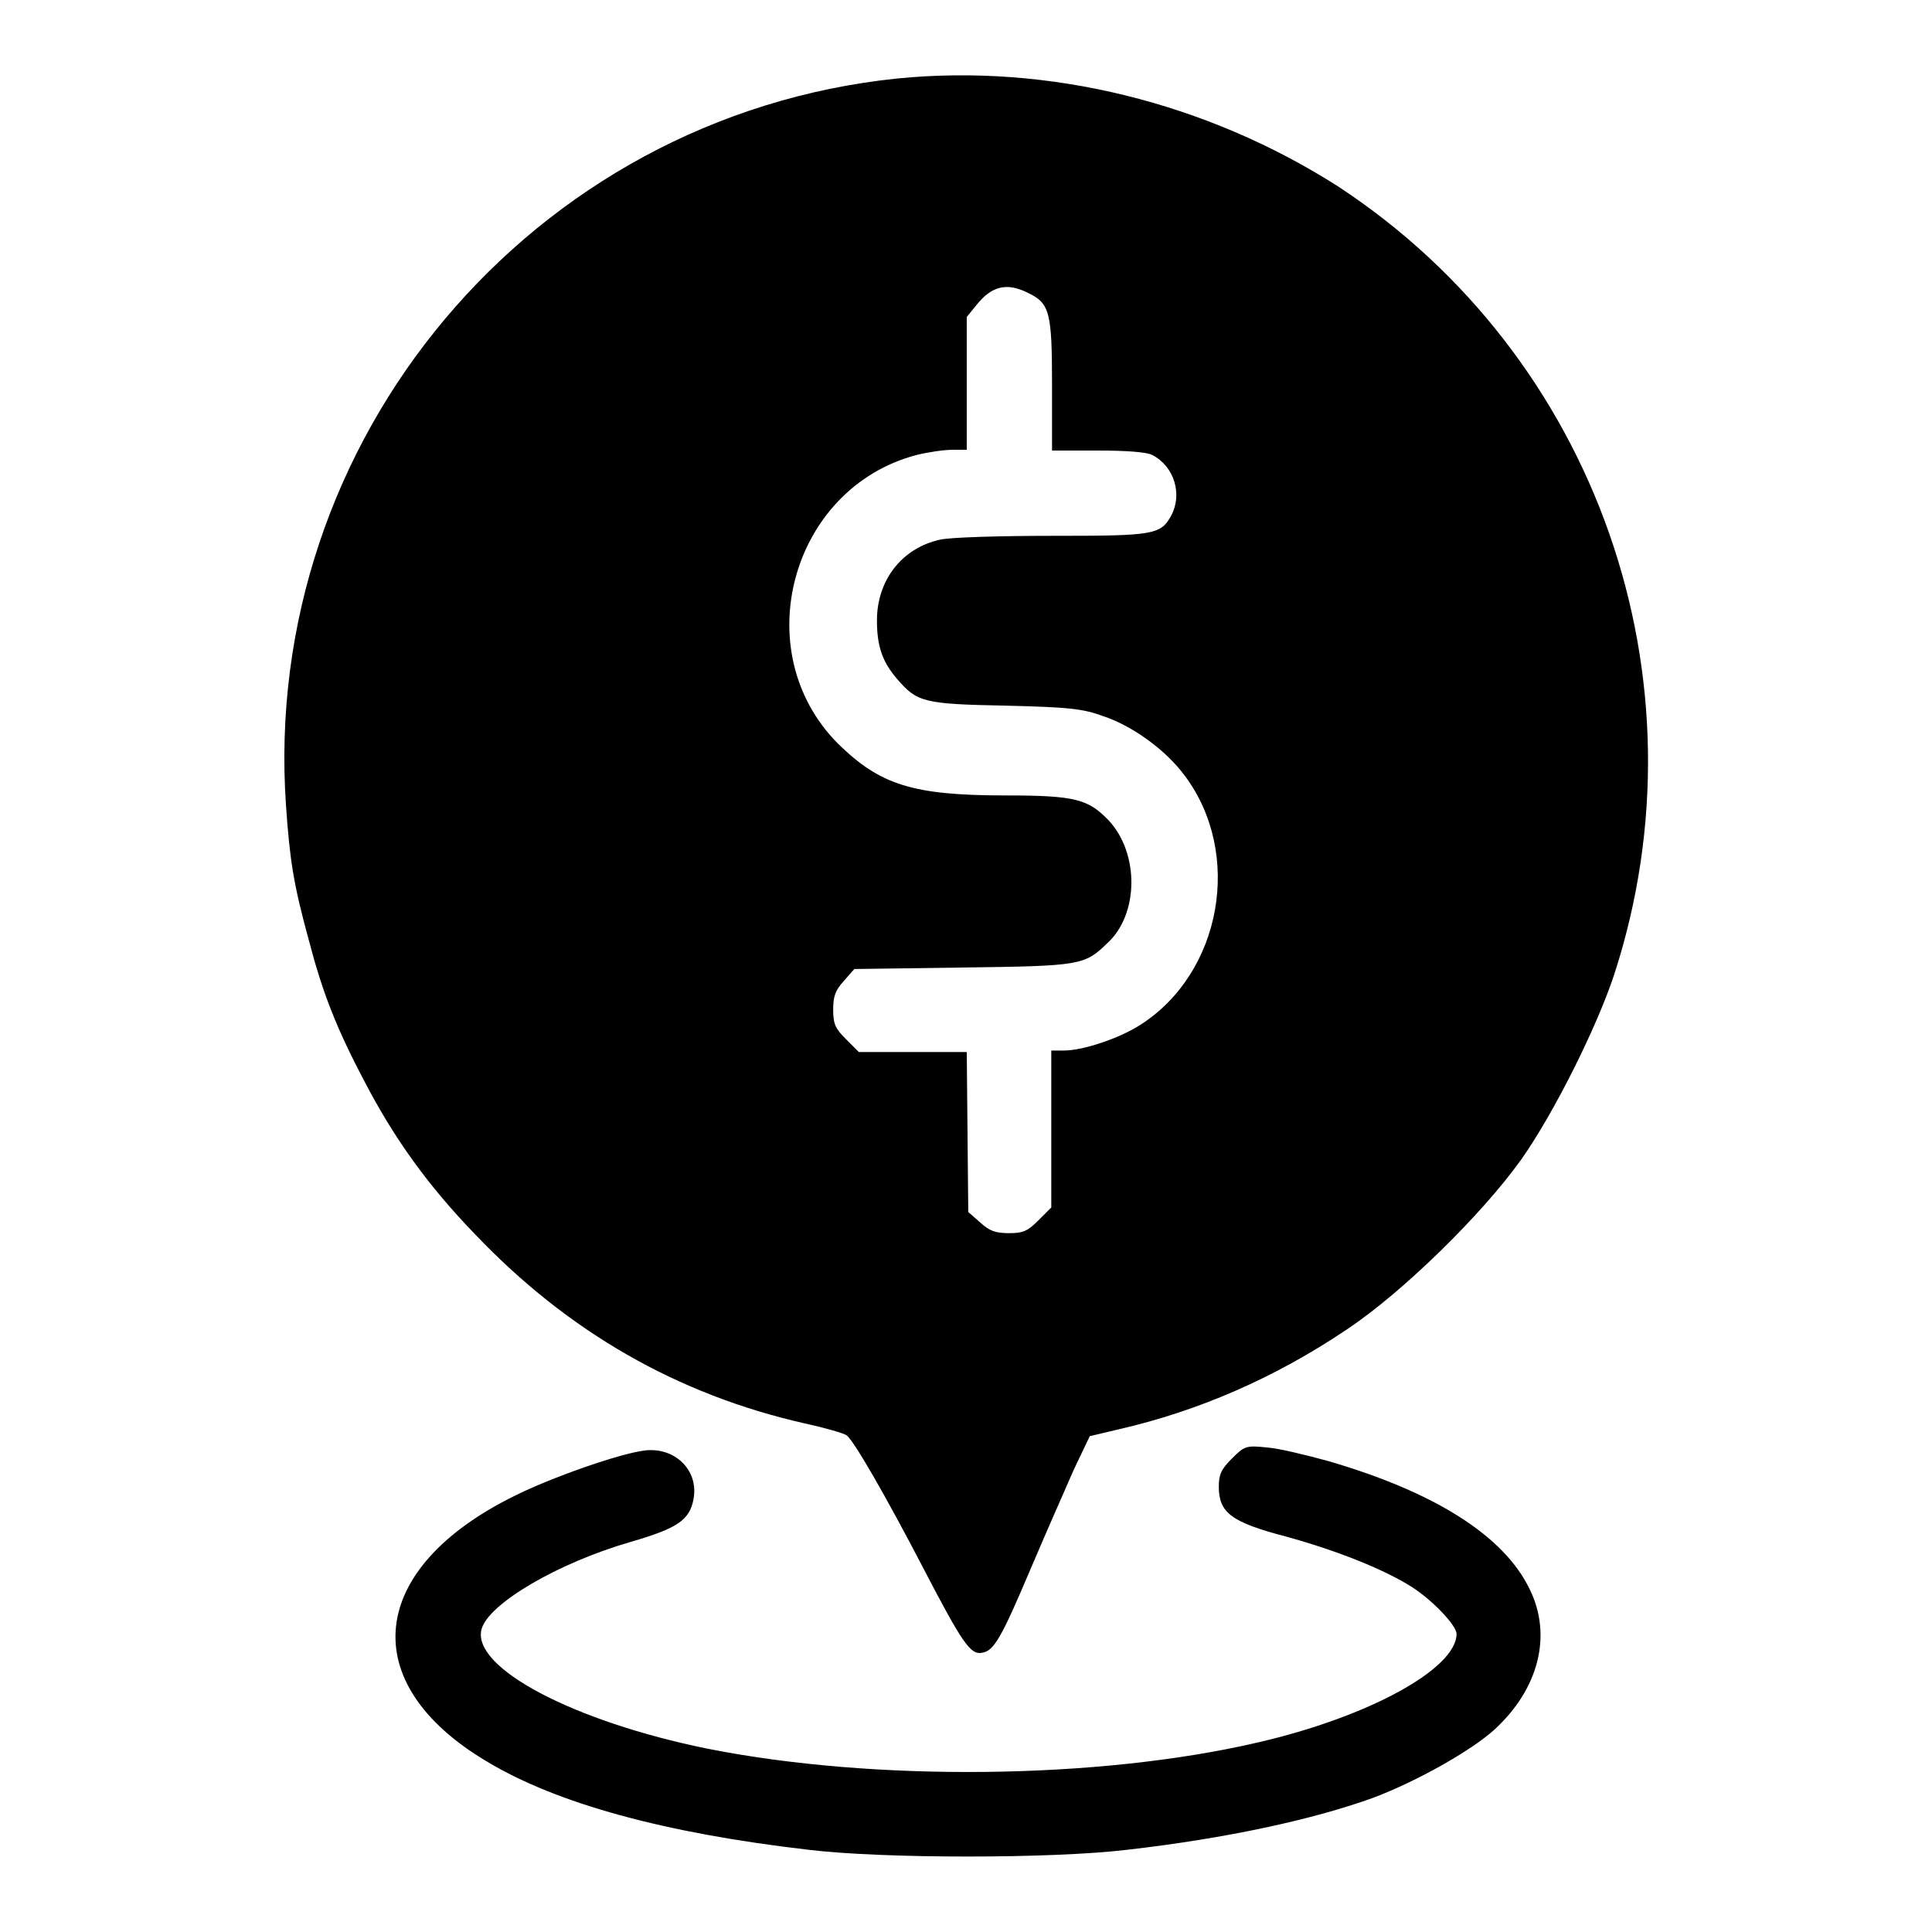<?xml version="1.0" encoding="utf-8"?>
<!-- Svg Vector Icons : http://www.onlinewebfonts.com/icon -->
<!DOCTYPE svg PUBLIC "-//W3C//DTD SVG 1.1//EN" "http://www.w3.org/Graphics/SVG/1.1/DTD/svg11.dtd">
<svg version="1.1" xmlns="http://www.w3.org/2000/svg" xmlns:xlink="http://www.w3.org/1999/xlink" x="0px" y="0px" viewBox="0 0 256 256" enable-background="new 0 0 256 256" xml:space="preserve">
<g><g><g><path fill="#000000" d="M118.9,10.4c-48.4,5-84.4,47.8-81,96.4c0.5,7.2,1,10.4,3,17.7c1.8,6.9,3.6,11.6,7.4,18.8c3.9,7.5,8.4,13.8,14.7,20.3c12.3,12.9,26.8,21.2,43.6,25c2.7,0.6,5.2,1.3,5.6,1.6c1,0.8,5.1,7.9,10.2,17.7c5.1,9.8,6.2,11.4,7.7,11.1c1.6-0.2,2.6-2,6.5-11.2c2-4.7,4.6-10.6,5.7-13.1l2.1-4.4l3.8-0.9c10.5-2.4,20.7-6.8,30.2-13.2c7.4-4.9,18-15.3,23.2-22.6c4.3-6.1,10-17.5,12.3-24.5c12.7-39.1-2.3-81.9-36.6-104.4C159.9,13.6,139,8.4,118.9,10.4z M136.2,38.8c2.9,1.4,3.2,2.5,3.2,12.3v8.6h6.1c3.8,0,6.5,0.2,7.2,0.6c2.9,1.5,4,5.2,2.5,8c-1.4,2.6-2.4,2.7-15.9,2.7c-6.8,0-13.4,0.2-14.7,0.5c-5.1,1.1-8.4,5.4-8.4,10.7c0,3.4,0.7,5.5,2.7,7.8c2.6,3,3.4,3.3,14.3,3.5c8.4,0.2,10.3,0.4,13,1.4c3.9,1.3,8.3,4.5,10.8,7.9c7.7,10.3,4.9,26.1-5.9,33c-2.8,1.8-7.6,3.4-10.1,3.4h-1.7v10.4v10.4l-1.7,1.7c-1.4,1.4-2,1.7-3.9,1.7c-1.8,0-2.6-0.3-3.8-1.4l-1.6-1.4l-0.1-10.6l-0.1-10.6h-7.2h-7.1l-1.7-1.7c-1.4-1.4-1.7-2-1.7-3.9c0-1.8,0.3-2.6,1.4-3.8l1.4-1.6l14.5-0.2c15.5-0.2,16-0.3,19-3.2c4.2-3.8,4.3-11.9,0.2-16.3c-2.7-2.8-4.4-3.3-13.6-3.3c-12.4,0-16.7-1.4-22.3-6.9c-12.1-12.2-6.2-33.8,10.4-38.2c1.6-0.4,3.7-0.7,4.8-0.7h1.9v-8.8V42l1.3-1.6C131.4,37.9,133.4,37.4,136.2,38.8z"/><path fill="#000000" d="M163.2,193.3c-1.4,1.4-1.7,2.1-1.7,3.7c0,3.4,1.6,4.7,8.9,6.6c6.9,1.9,13.1,4.4,16.7,6.7c2.8,1.8,5.9,5.1,5.9,6.2c0,4.6-11.6,11-26.4,14.4c-21.1,4.9-50.8,5.2-72.9,0.8c-17.7-3.6-31.2-10.7-29.9-15.8c0.9-3.4,10.1-8.8,19.8-11.6c6.2-1.8,7.8-2.9,8.3-5.7c0.7-3.8-2.5-6.9-6.5-6.4c-3.3,0.4-12.4,3.6-17.2,6c-19.5,9.6-21.2,24.8-3.7,35.2c9.3,5.6,23.6,9.5,42.6,11.7c9.8,1.2,32.4,1.2,42.3,0c13.1-1.5,24.6-4,32.6-6.9c5.8-2.2,12.9-6.2,16-9c5.9-5.4,7.7-12.5,4.7-18.6c-3.4-7.1-12.6-12.9-26.7-17c-2.9-0.8-6.6-1.7-8.1-1.8C165.1,191.5,164.9,191.6,163.2,193.3z"/></g></g></g>
</svg>